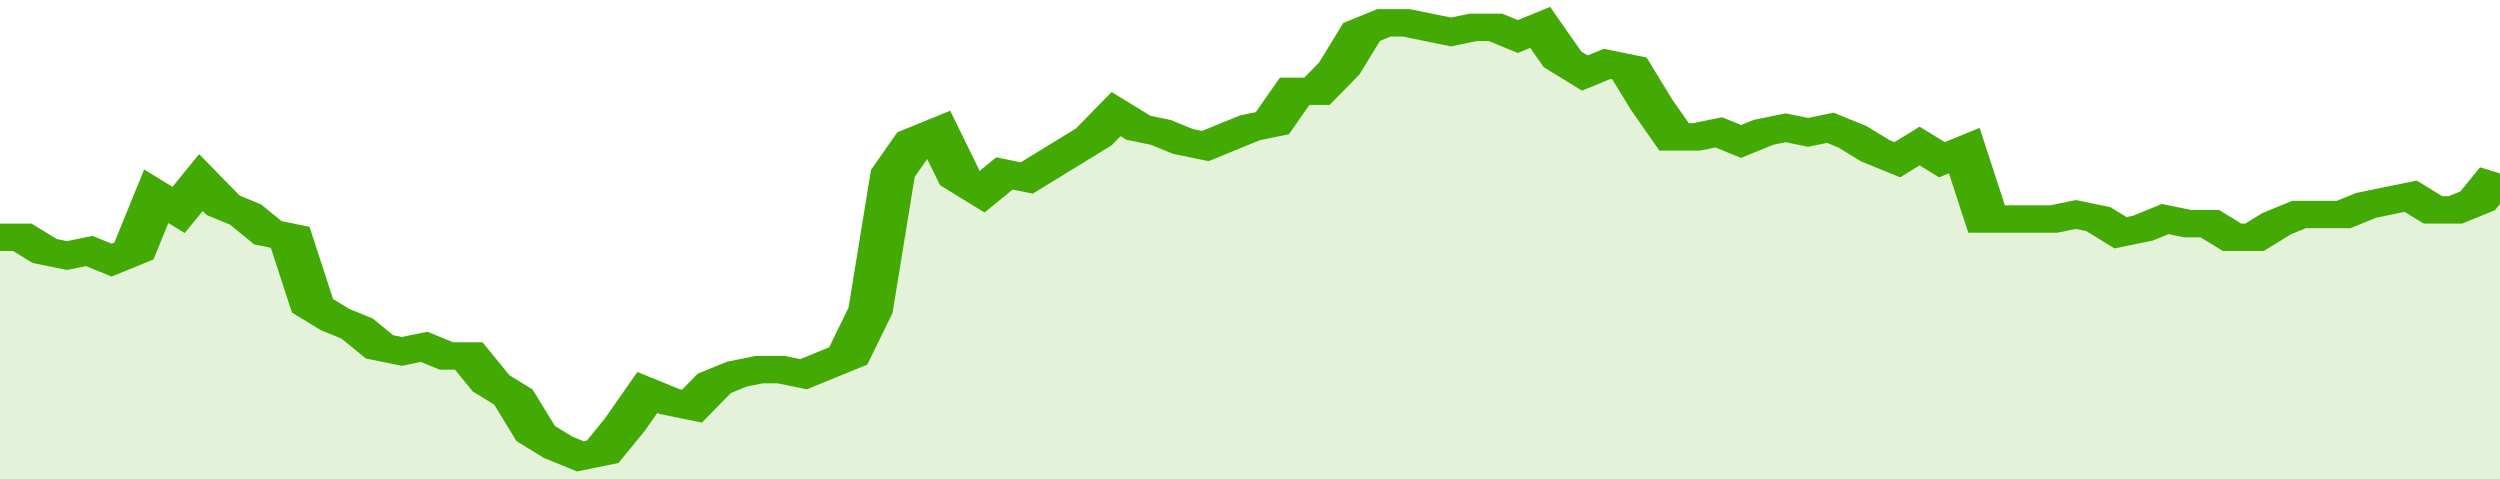 <svg xmlns="http://www.w3.org/2000/svg" viewBox="0 0 336 105" width="120" height="23" preserveAspectRatio="none">
				 <polyline fill="none" stroke="#43AA05" stroke-width="6" points="0, 52 3, 52 6, 55 9, 56 12, 55 15, 57 18, 55 21, 43 24, 46 27, 40 30, 45 33, 47 36, 51 39, 52 42, 67 45, 70 48, 72 51, 76 54, 77 57, 76 60, 78 63, 78 66, 84 69, 87 72, 95 75, 98 78, 100 81, 99 84, 93 87, 86 90, 88 93, 89 96, 84 99, 82 102, 81 105, 81 108, 82 111, 80 114, 78 117, 68 120, 38 123, 31 126, 29 129, 39 132, 42 135, 38 138, 39 141, 36 144, 33 147, 30 150, 25 153, 28 156, 29 159, 31 162, 32 165, 30 168, 28 171, 27 174, 20 177, 20 180, 15 183, 7 186, 5 189, 5 192, 6 195, 7 198, 6 201, 6 204, 8 207, 6 210, 13 213, 16 216, 14 219, 15 222, 23 225, 30 228, 30 231, 29 234, 31 237, 29 240, 28 243, 29 246, 28 249, 30 252, 33 255, 35 258, 32 261, 35 264, 33 267, 48 270, 48 273, 48 276, 48 279, 47 282, 48 285, 51 288, 50 291, 48 294, 49 297, 49 300, 52 303, 52 306, 49 309, 47 312, 47 315, 47 318, 45 321, 44 324, 43 327, 46 330, 46 333, 44 336, 38 336, 38 "> </polyline>
				 <polygon fill="#43AA05" opacity="0.15" points="0, 105 0, 52 3, 52 6, 55 9, 56 12, 55 15, 57 18, 55 21, 43 24, 46 27, 40 30, 45 33, 47 36, 51 39, 52 42, 67 45, 70 48, 72 51, 76 54, 77 57, 76 60, 78 63, 78 66, 84 69, 87 72, 95 75, 98 78, 100 81, 99 84, 93 87, 86 90, 88 93, 89 96, 84 99, 82 102, 81 105, 81 108, 82 111, 80 114, 78 117, 68 120, 38 123, 31 126, 29 129, 39 132, 42 135, 38 138, 39 141, 36 144, 33 147, 30 150, 25 153, 28 156, 29 159, 31 162, 32 165, 30 168, 28 171, 27 174, 20 177, 20 180, 15 183, 7 186, 5 189, 5 192, 6 195, 7 198, 6 201, 6 204, 8 207, 6 210, 13 213, 16 216, 14 219, 15 222, 23 225, 30 228, 30 231, 29 234, 31 237, 29 240, 28 243, 29 246, 28 249, 30 252, 33 255, 35 258, 32 261, 35 264, 33 267, 48 270, 48 273, 48 276, 48 279, 47 282, 48 285, 51 288, 50 291, 48 294, 49 297, 49 300, 52 303, 52 306, 49 309, 47 312, 47 315, 47 318, 45 321, 44 324, 43 327, 46 330, 46 333, 44 336, 38 336, 105 "></polygon>
			</svg>